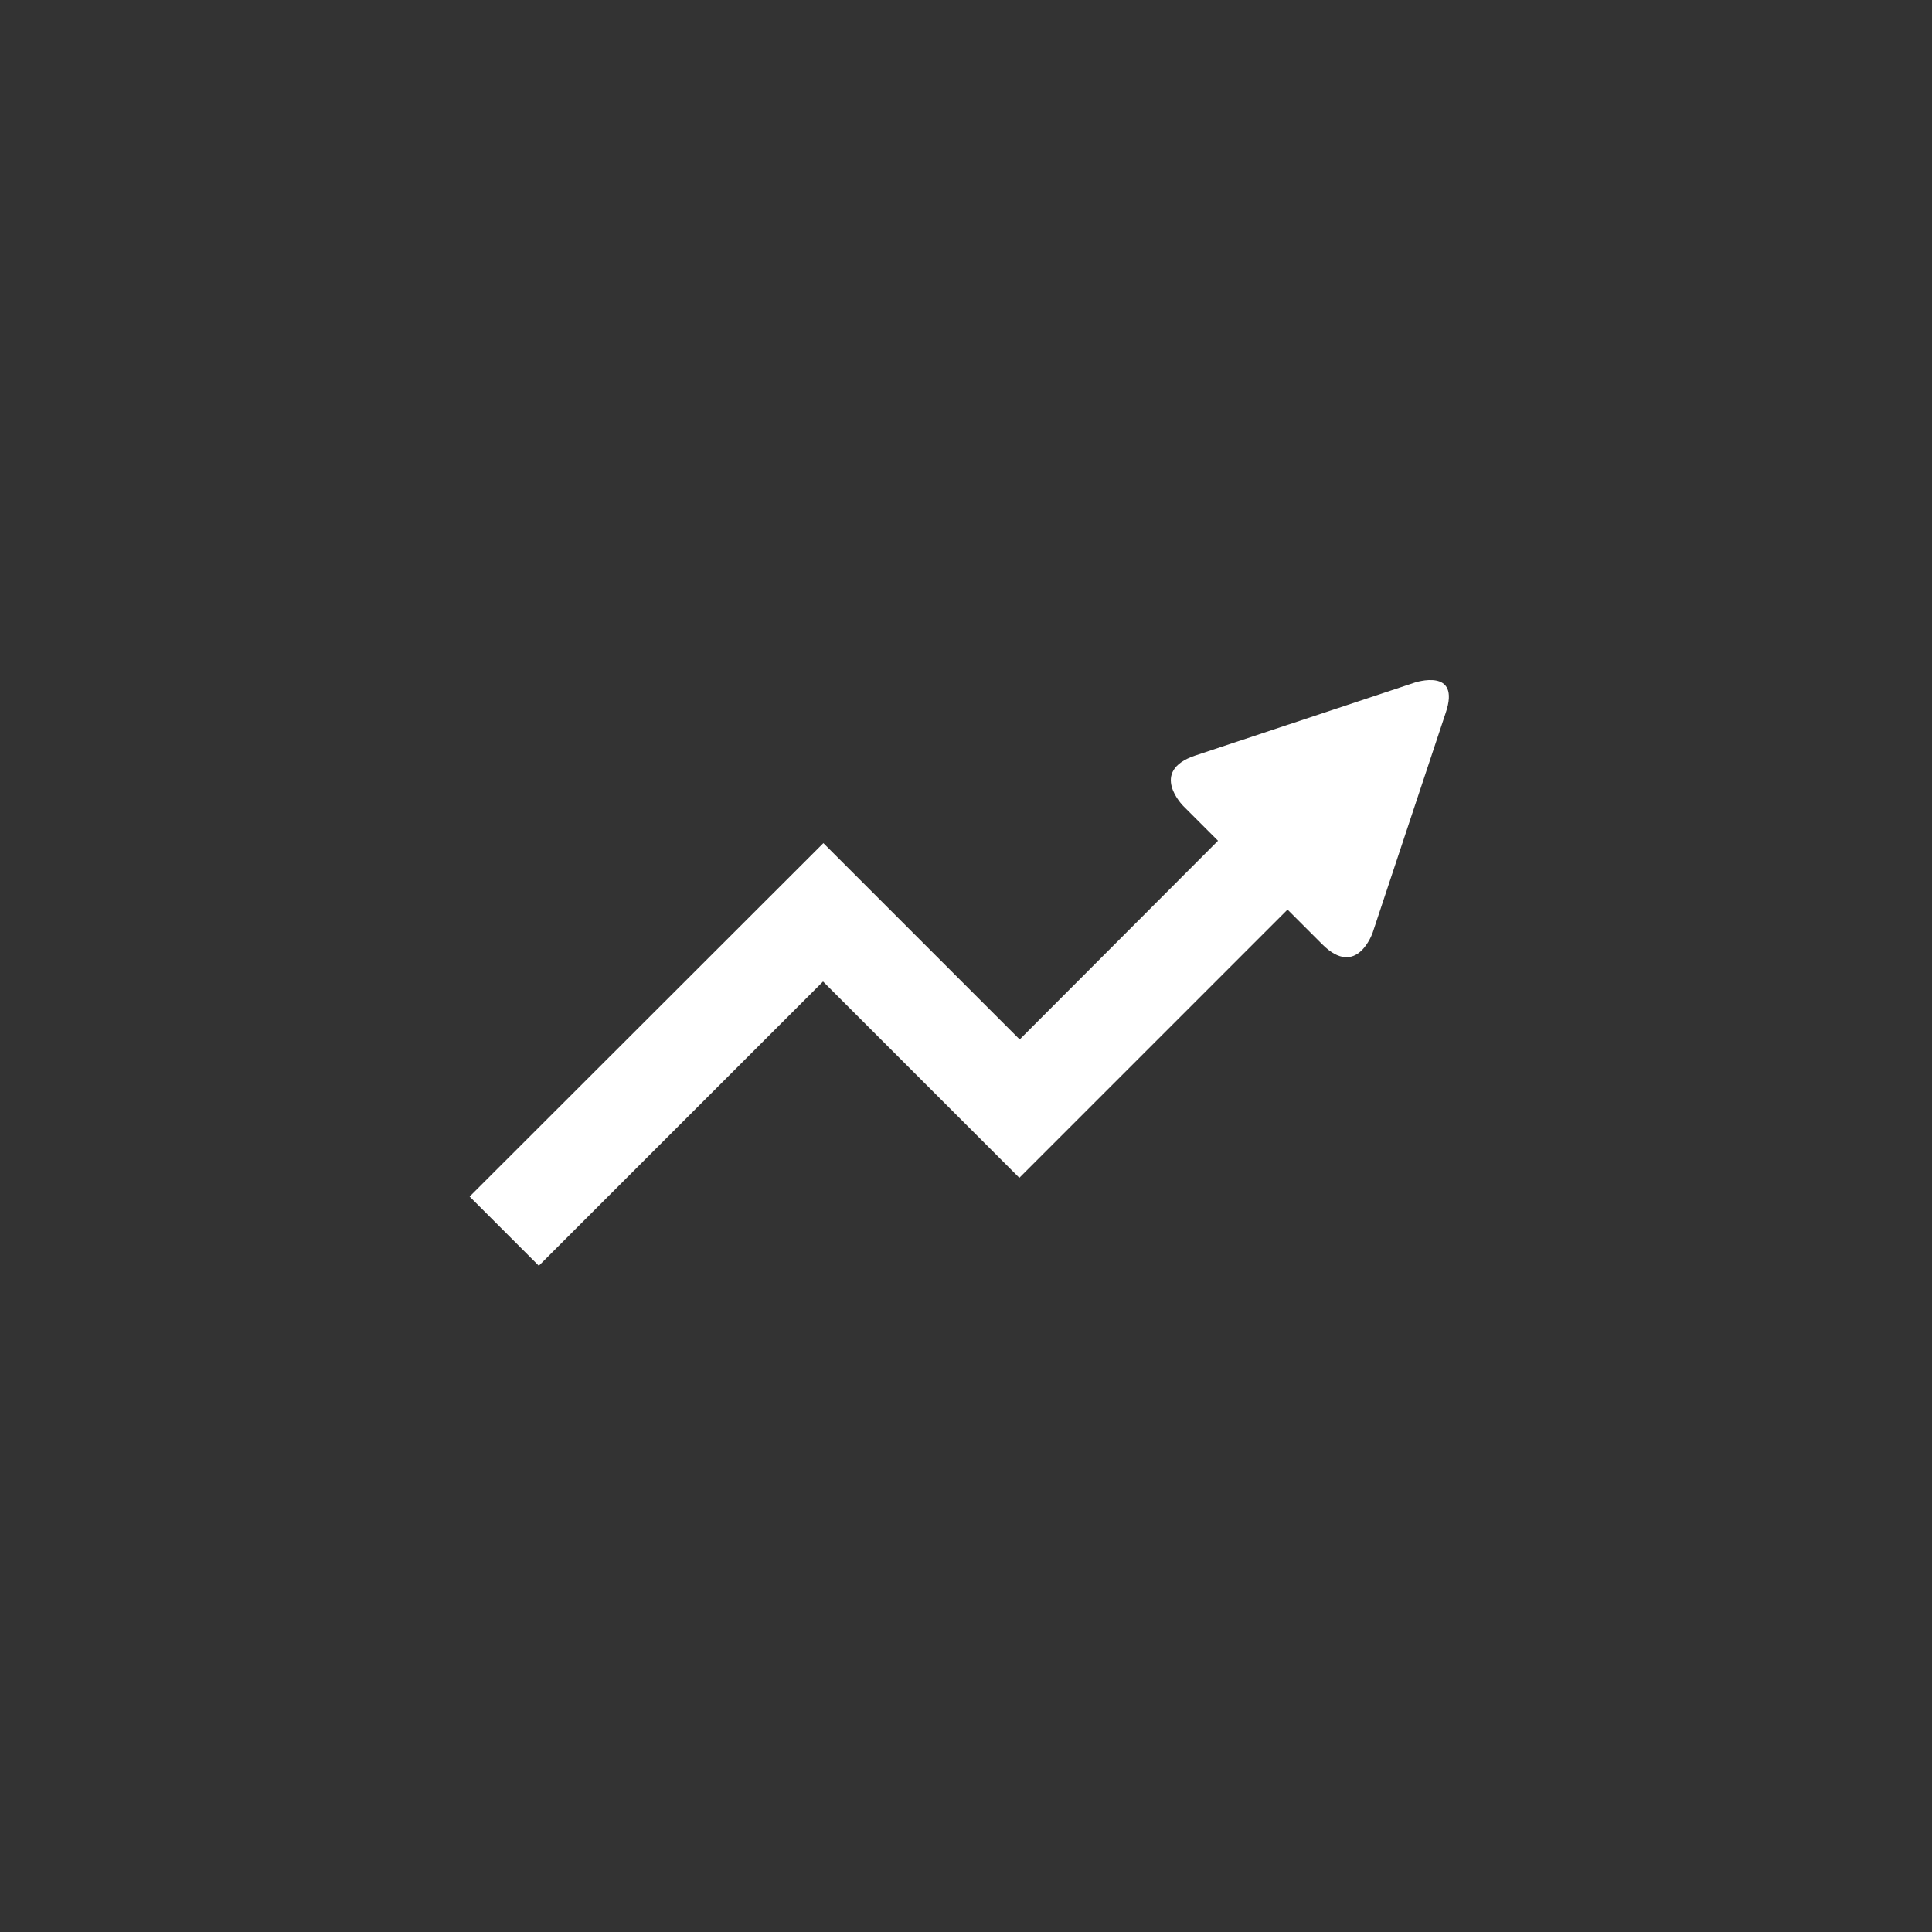 <?xml version="1.0" encoding="utf-8"?>
<!-- Generator: Adobe Illustrator 21.0.2, SVG Export Plug-In . SVG Version: 6.00 Build 0)  -->
<svg version="1.1" id="Ebene_1" xmlns="http://www.w3.org/2000/svg" xmlns:xlink="http://www.w3.org/1999/xlink" x="0px" y="0px"
	 viewBox="0 0 566.9 566.9" style="enable-background:new 0 0 566.9 566.9;" xml:space="preserve">
<rect x="0" y="0" width="566.9" height="566.9" fill="#333333" stroke="none"/>
<style type="text/css">
	.st0{fill:#FFFFFF;}
</style>
<path class="st0" d="M415.1,200.3l-64.4,21.4c-13.7,4.6-3.5,14.8-3.5,14.8l10.2,10.2L299.2,305l-57.6-57.6L137.8,351.1l20.3,20.3
	l83.4-83.4l57.6,57.6l78.7-78.7l10.2,10.2c10.2,10.2,14.8-3.5,14.8-3.5l21.4-64.4C428.8,195.7,415.1,200.3,415.1,200.3z"/>
</svg>
